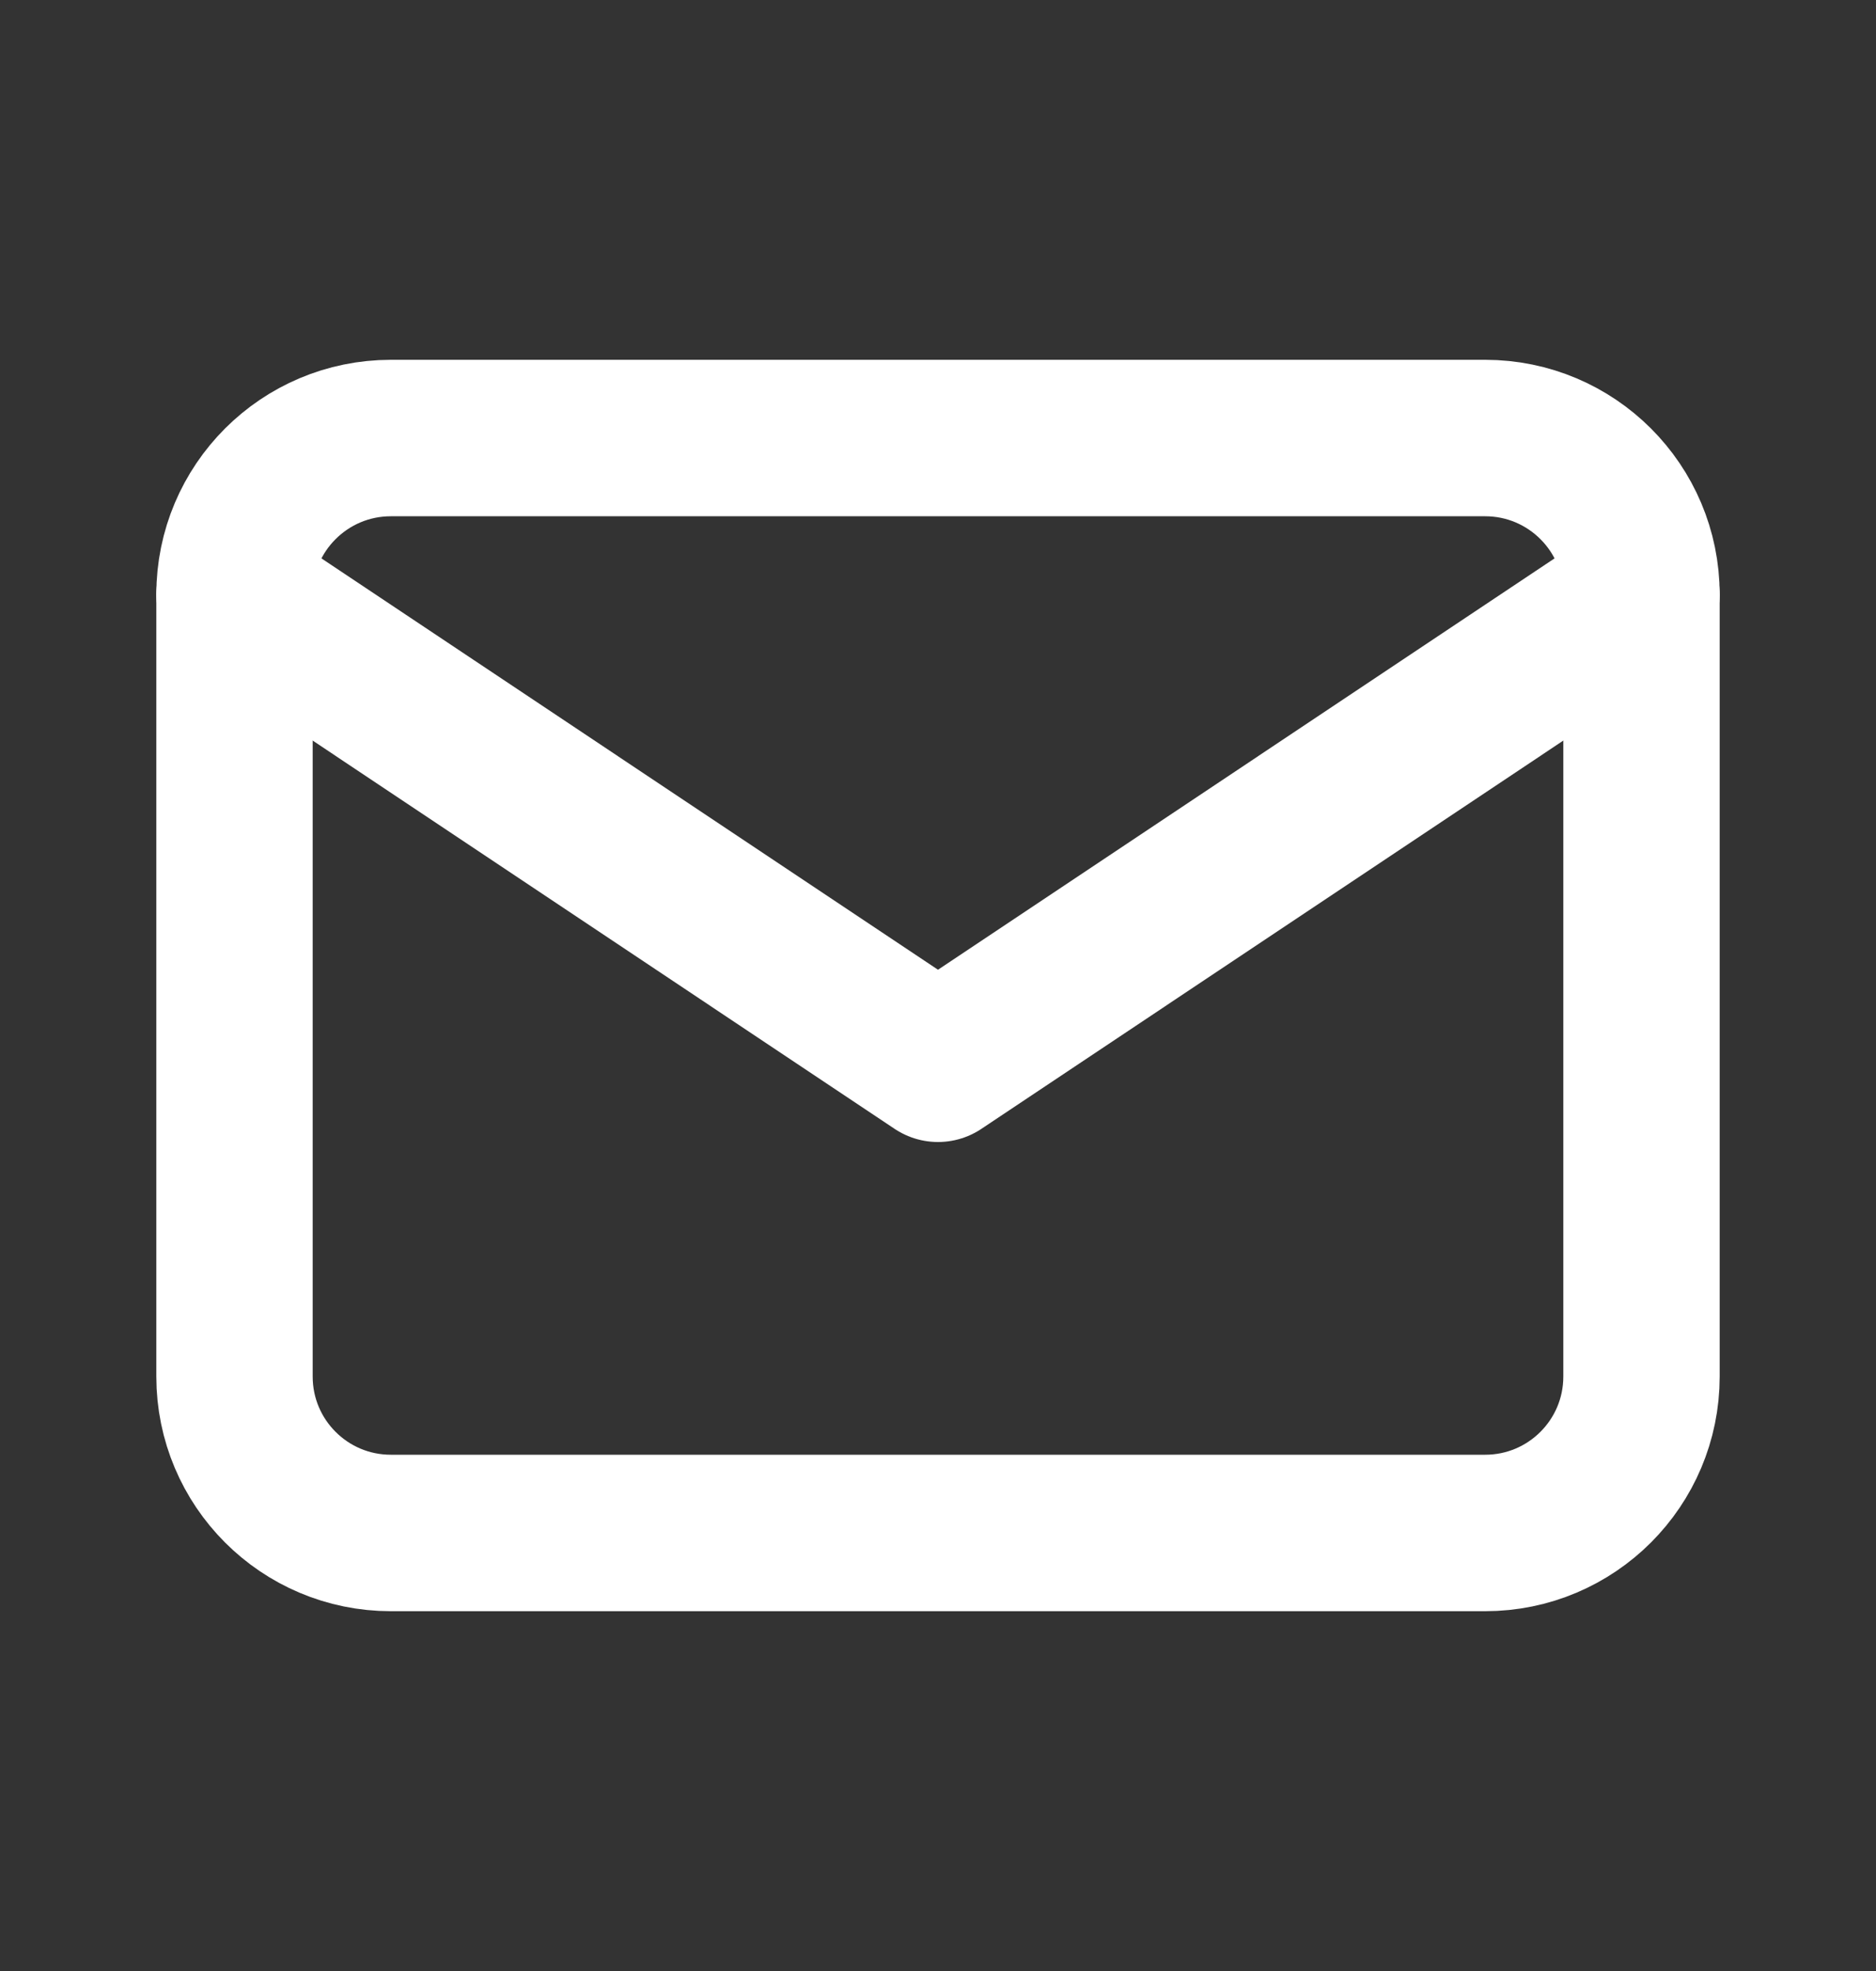 <svg width="20" height="21" viewBox="0 0 20 21" fill="none" xmlns="http://www.w3.org/2000/svg">
<rect x="0" y="0" width="20" height="21" fill="#333333" stroke="none"/>
<g id="Group">
<path id="Vector" d="M15.833 4.667H4.167C3.246 4.667 2.5 5.413 2.5 6.333V14.666C2.5 15.587 3.246 16.333 4.167 16.333H15.833C16.754 16.333 17.5 15.587 17.5 14.666V6.333C17.5 5.413 16.754 4.667 15.833 4.667Z" stroke="white" stroke-width="1.667" stroke-linecap="round" stroke-linejoin="round"/>
<path id="Vector_2" d="M2.5 6.333L10 11.334L17.5 6.333" stroke="white" stroke-width="1.667" stroke-linecap="round" stroke-linejoin="round"/>
</g>
</svg>
